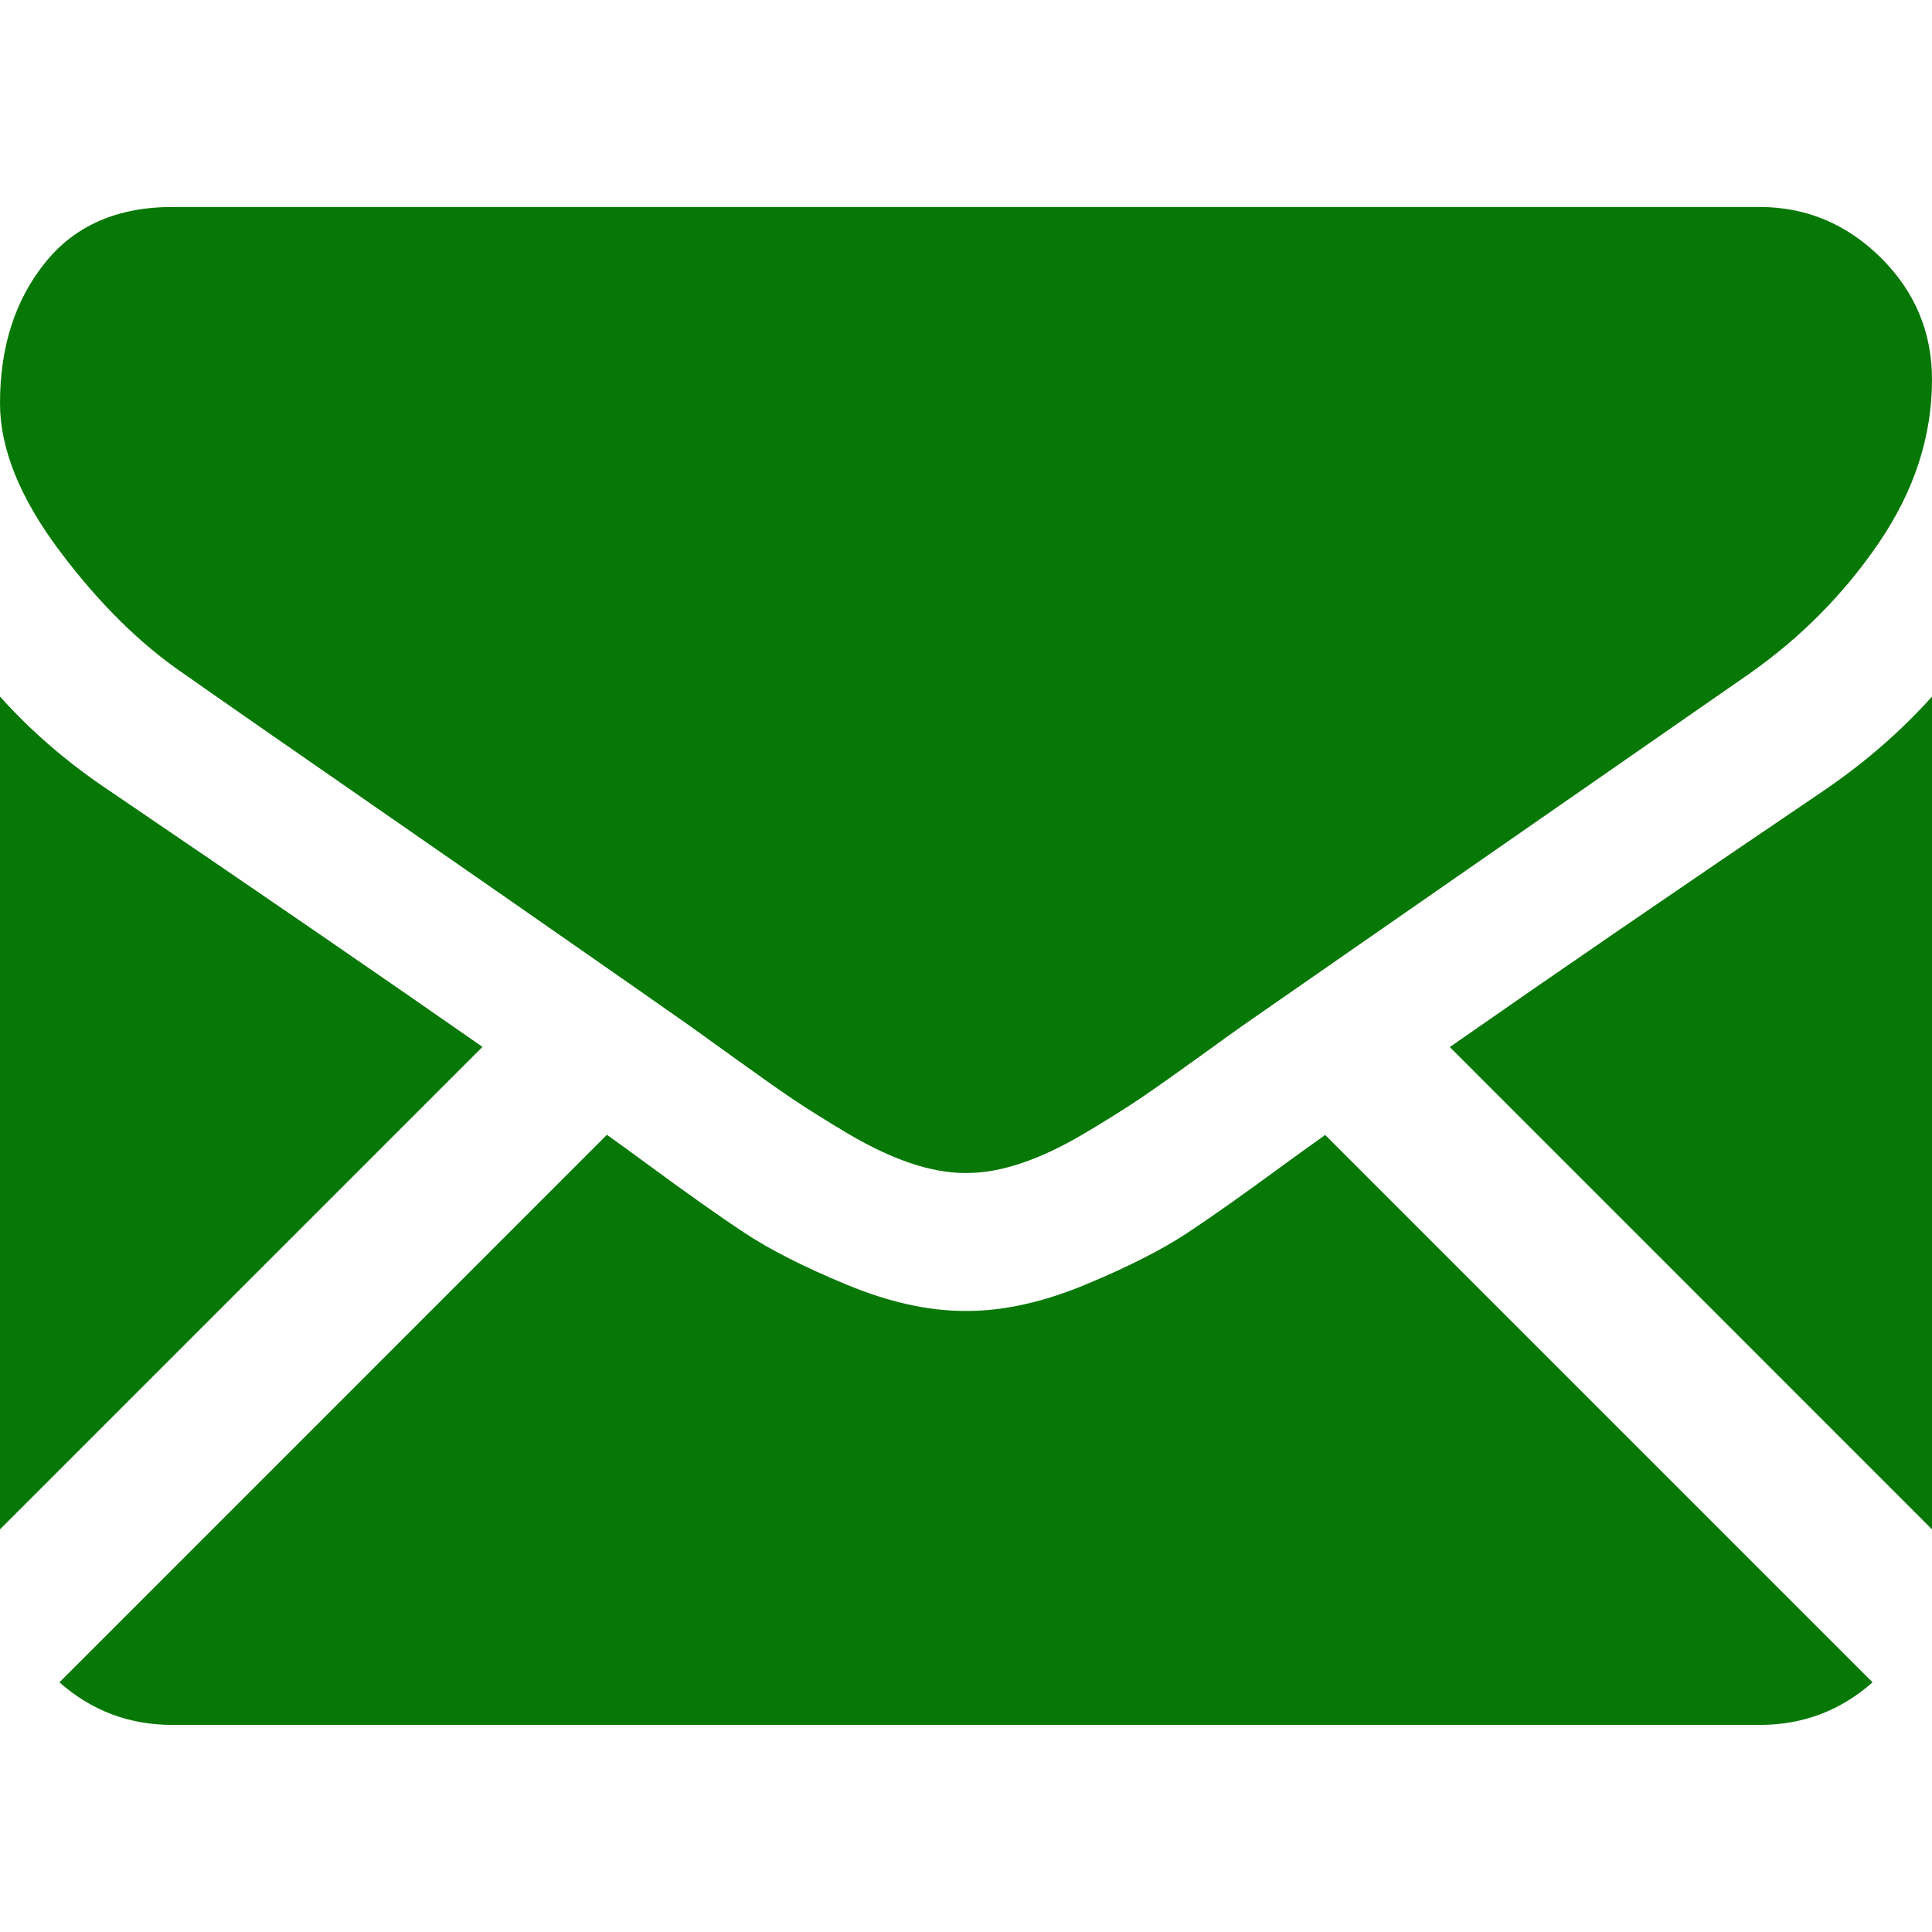 <svg width="22" height="22" viewBox="0 0 22 22" fill="none" xmlns="http://www.w3.org/2000/svg">
<path d="M20.036 19.642C20.53 19.642 20.959 19.479 21.323 19.157L15.09 12.924C14.94 13.031 14.795 13.135 14.659 13.234C14.192 13.577 13.813 13.846 13.523 14.038C13.232 14.23 12.845 14.427 12.363 14.627C11.88 14.828 11.43 14.928 11.012 14.928H11H10.988C10.57 14.928 10.12 14.828 9.637 14.627C9.154 14.427 8.767 14.23 8.477 14.038C8.186 13.846 7.808 13.578 7.341 13.234C7.211 13.138 7.067 13.034 6.911 12.922L0.677 19.157C1.041 19.479 1.47 19.642 1.964 19.642H20.036V19.642Z" fill="#077805"/>
<path d="M1.24 9C0.774 8.689 0.36 8.333 0 7.932V17.415L5.494 11.921C4.395 11.154 2.979 10.181 1.24 9Z" fill="#077805"/>
<path d="M20.772 9C19.1 10.132 17.679 11.106 16.509 11.923L22 17.415V7.932C21.648 8.325 21.239 8.681 20.772 9Z" fill="#077805"/>
<path d="M20.036 2.357H1.964C1.334 2.357 0.849 2.57 0.51 2.996C0.17 3.421 0 3.953 0 4.592C0 5.107 0.225 5.666 0.675 6.268C1.125 6.869 1.604 7.342 2.112 7.685C2.39 7.882 3.229 8.465 4.629 9.435C5.384 9.958 6.041 10.415 6.606 10.809C7.087 11.144 7.502 11.434 7.845 11.675C7.884 11.703 7.946 11.747 8.028 11.806C8.117 11.87 8.229 11.95 8.367 12.05C8.633 12.242 8.854 12.398 9.03 12.517C9.206 12.635 9.419 12.768 9.668 12.916C9.918 13.063 10.153 13.173 10.374 13.247C10.595 13.321 10.8 13.357 10.988 13.357H11H11.012C11.201 13.357 11.405 13.321 11.626 13.247C11.847 13.173 12.082 13.063 12.332 12.916C12.582 12.768 12.794 12.635 12.971 12.517C13.147 12.398 13.368 12.242 13.634 12.05C13.772 11.95 13.884 11.87 13.972 11.806C14.054 11.747 14.116 11.703 14.156 11.675C14.423 11.49 14.839 11.2 15.398 10.812C16.416 10.105 17.915 9.064 19.901 7.685C20.499 7.268 20.998 6.765 21.399 6.175C21.799 5.586 22 4.968 22 4.322C22 3.782 21.805 3.319 21.417 2.934C21.028 2.55 20.568 2.357 20.036 2.357Z" fill="#077805"/>
</svg>
